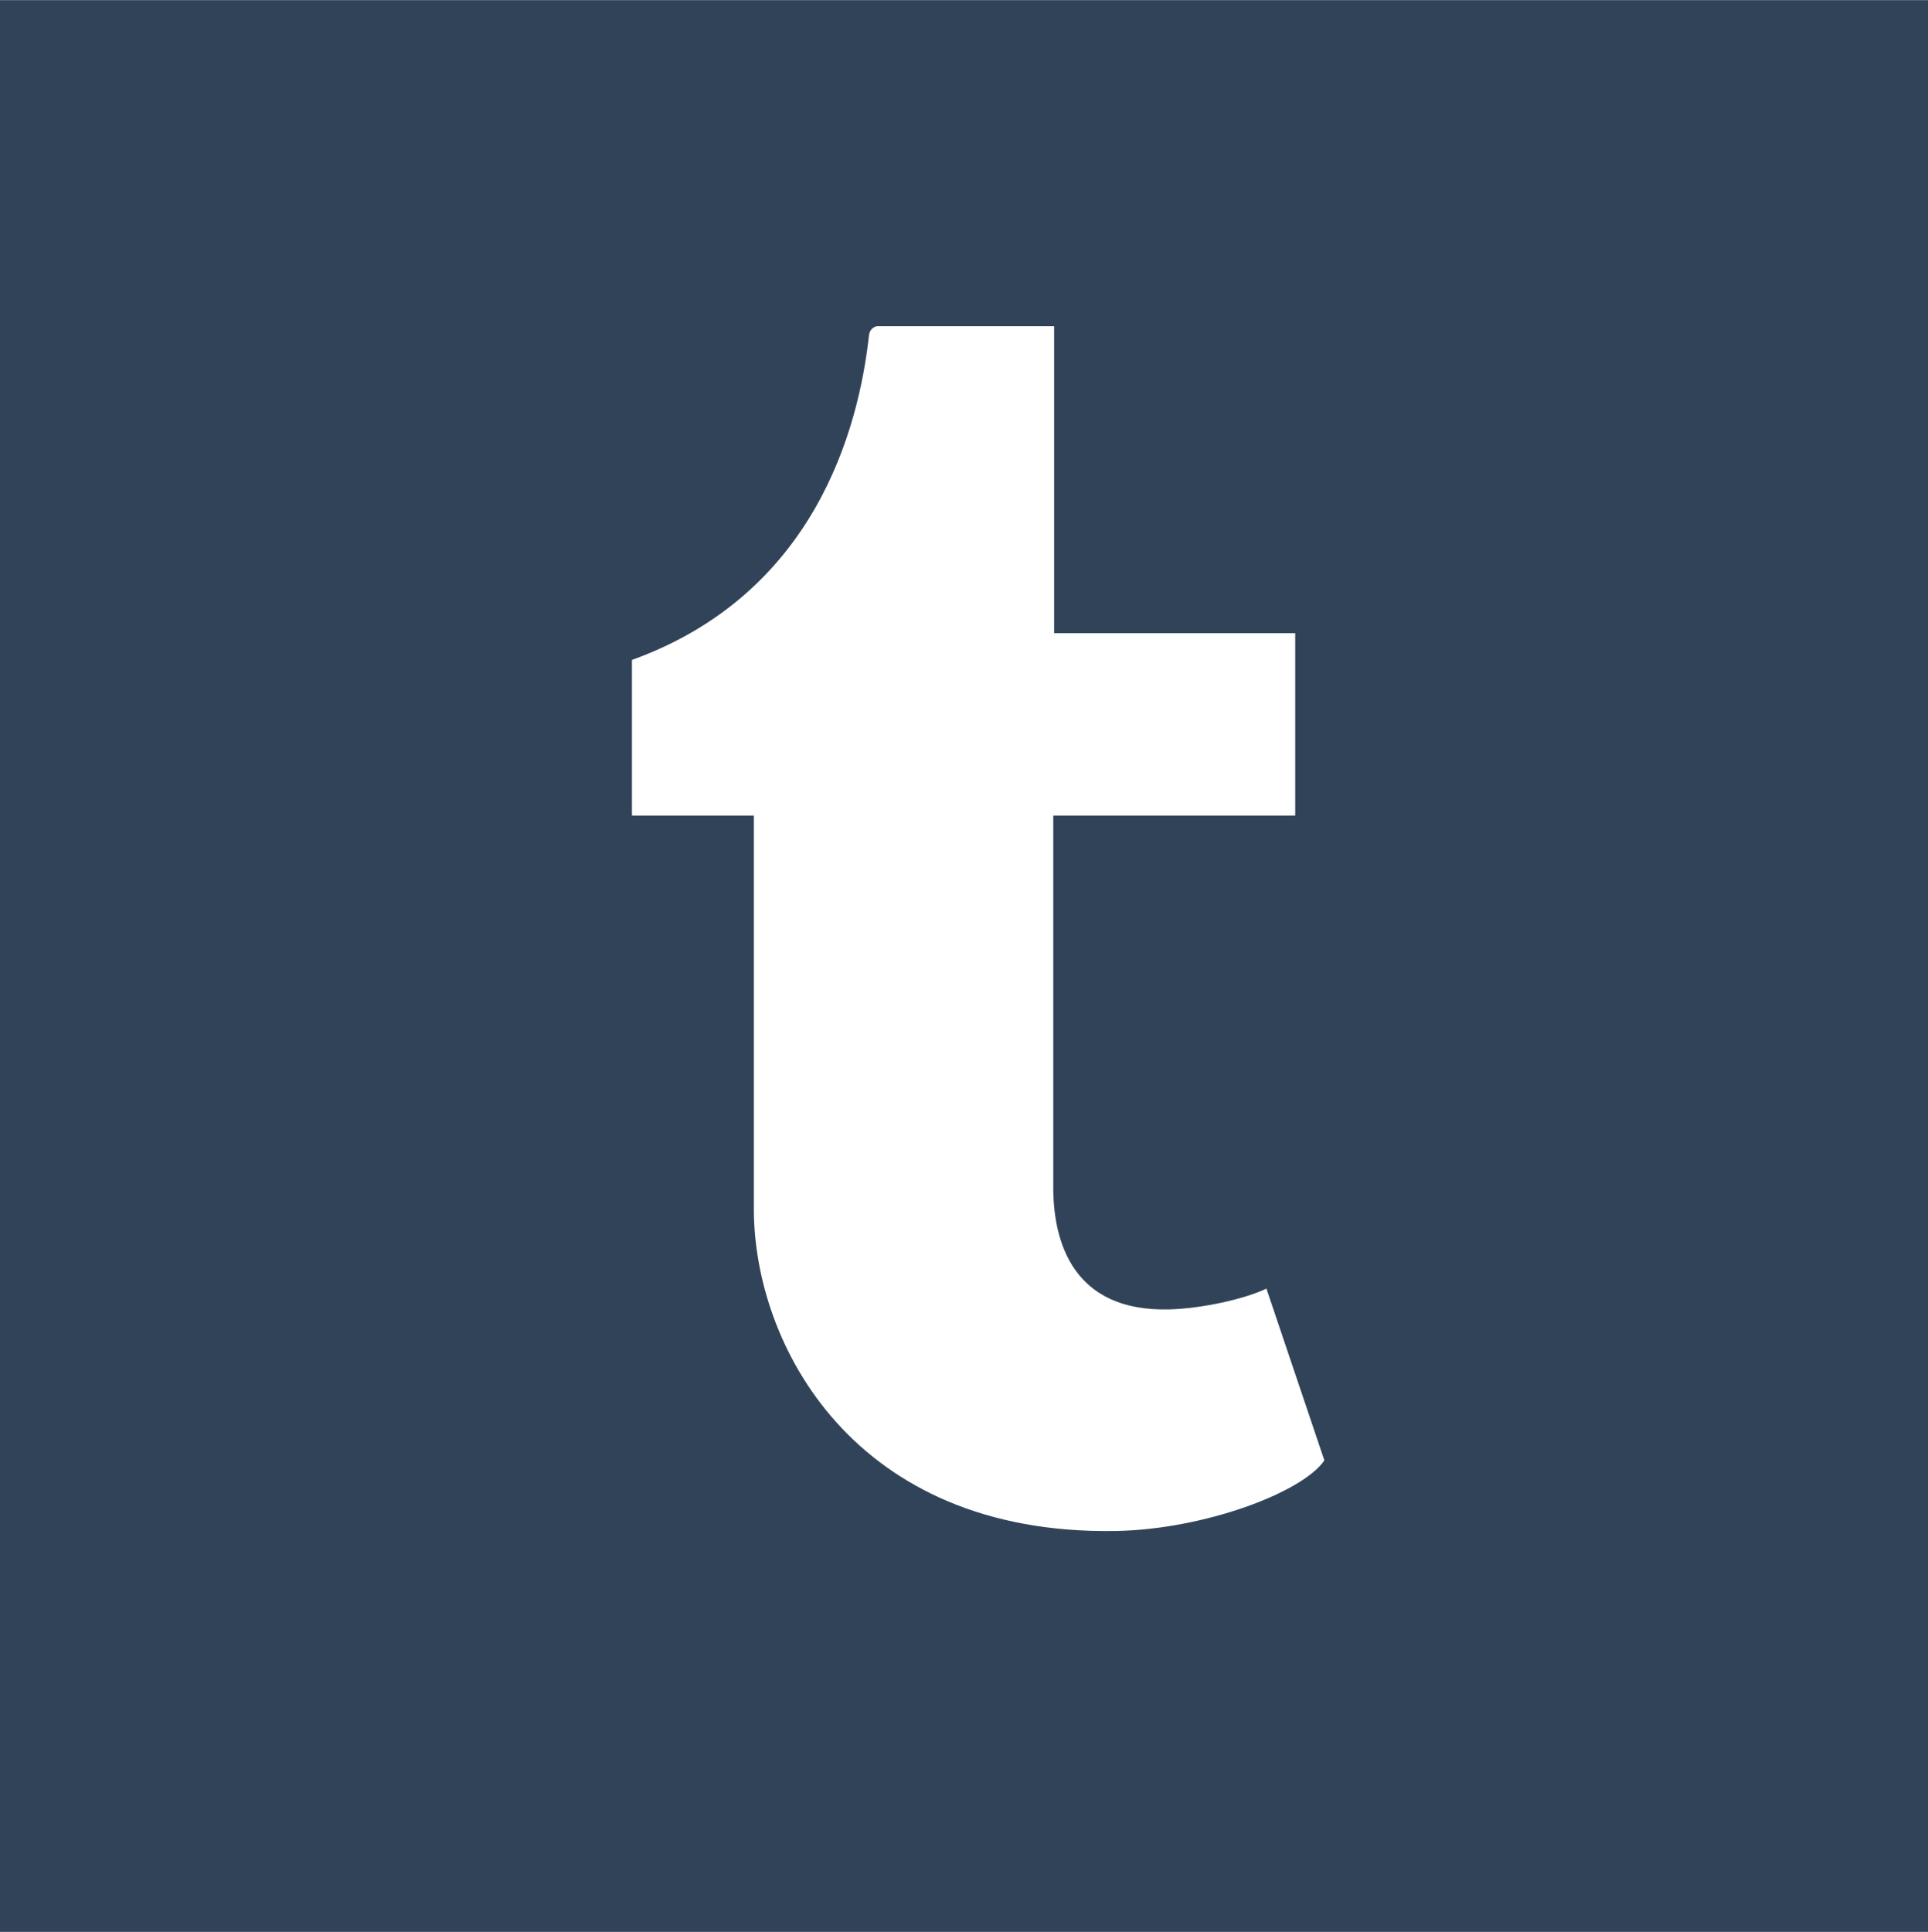 <?xml version="1.0" encoding="UTF-8" standalone="no"?>
<svg xmlns="http://www.w3.org/2000/svg" width="2495" height="2500" viewBox="0.24 0.167 255.52 256"><path fill="#314358" d="M.24.167h255.52v256H.24z"/><path d="M168.08 170.918c-2.969 1.416-8.646 2.648-12.881 2.754-12.783.342-15.264-8.979-15.367-15.736v-49.705h32.064V84.055h-31.953V43.382H116.56c-.385 0-1.057.337-1.152 1.192-1.368 12.448-7.191 34.296-31.416 43.032v20.624h16.16v52.167c0 17.863 13.176 43.24 47.959 42.642 11.736-.201 24.77-5.113 27.648-9.354l-7.679-22.767" fill="#fff"/></svg>